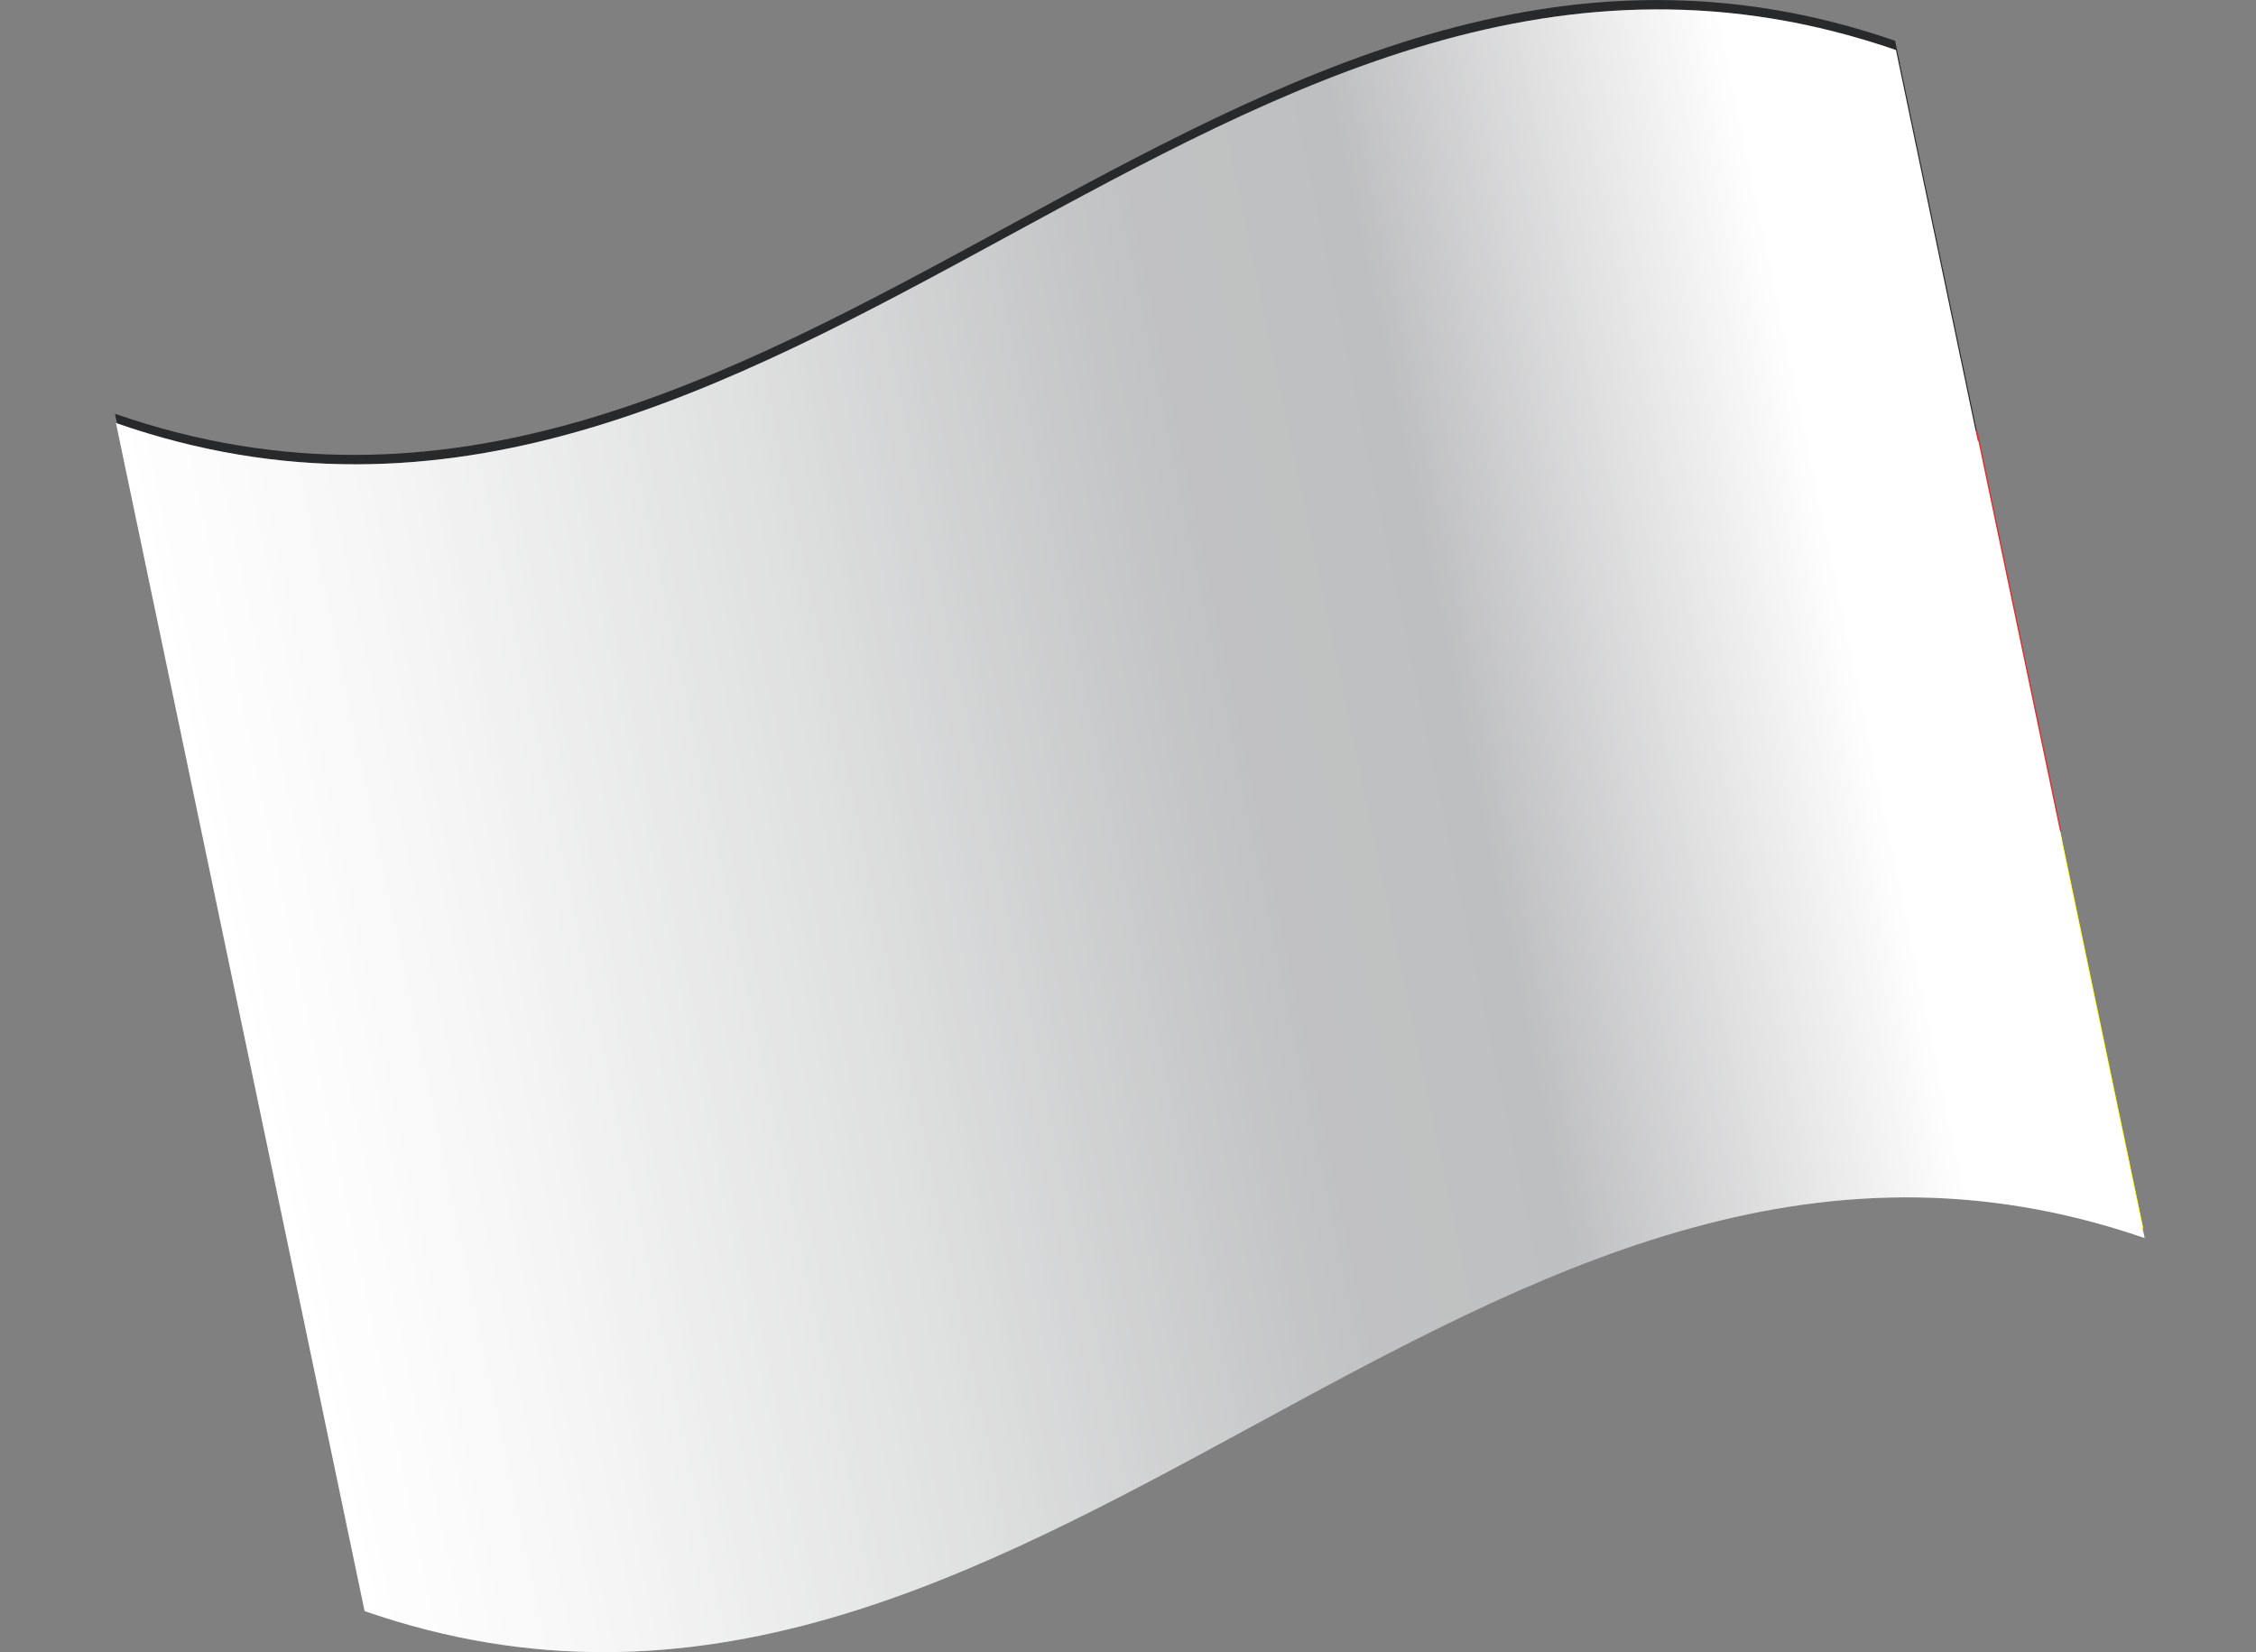 <svg xmlns="http://www.w3.org/2000/svg" xmlns:xlink="http://www.w3.org/1999/xlink" viewBox="0 0 224.04 164.1"><rect x="0" y="0" width="224.04" height="164.1" fill="#808080" stroke="none"/><defs><style>.cls-1{mix-blend-mode:multiply;}.cls-1,.cls-2{fill:url(#linear-gradient);}.cls-3{isolation:isolate;}.cls-2{mix-blend-mode:overlay;opacity:.25;}.cls-4{fill:#28292b;}.cls-5{fill:#fff915;}.cls-6{fill:#dd3131;}</style><linearGradient id="linear-gradient" x1="7.95" y1="85.87" x2="188.61" y2="85.87" gradientTransform="translate(-2.62 13.29) rotate(-11.82) scale(1 1.06)" gradientUnits="userSpaceOnUse"><stop offset="0" stop-color="#fff"></stop><stop offset=".13" stop-color="#f6f6f6"></stop><stop offset=".34" stop-color="#dfe0e0"></stop><stop offset=".54" stop-color="#c4c5c6"></stop><stop offset=".57" stop-color="#c1c2c3"></stop><stop offset=".69" stop-color="#bebfc0"></stop><stop offset=".91" stop-color="#fff"></stop></linearGradient></defs><g class="cls-3"><g id="Calque_1"><g id="Allemagne"><g><path class="cls-4" d="M212.88,122.02c-66.31-22.93-110.44,60.09-176.78,37.05L11.42,41.1C77.75,64.14,121.89-18.88,188.2,4.05l24.69,117.97Z"></path><path class="cls-5" d="M212.88,122.02c-66.31-22.93-110.44,60.09-176.78,37.05l-12.75-60.94c66.33,23.04,110.47-59.98,176.78-37.05l12.75,60.94Z"></path><path class="cls-6" d="M27.84,119.58c66.37,23.05,110.51-60.07,176.88-37.01l-8.31-39.69C130.05,19.82,85.91,102.94,19.54,79.89l8.31,39.69Z"></path></g><g><path class="cls-1" d="M196.47,43.82l8.31,39.71s-.05,.01-.06-.04l8.26,39.48c-66.32-22.91-110.49,60.08-176.77,37.05L11.52,42.02C77.81,65.11,121.96-17.93,188.28,4.97l8.12,38.8c.01,.05,.06,.04,.06,.04Z"></path><path class="cls-2" d="M196.47,43.82l8.31,39.71s-.05,.01-.06-.04l8.26,39.48c-66.32-22.91-110.49,60.08-176.77,37.05L11.52,42.02C77.81,65.11,121.96-17.93,188.28,4.97l8.12,38.8c.01,.05,.06,.04,.06,.04Z"></path></g></g></g></g></svg>